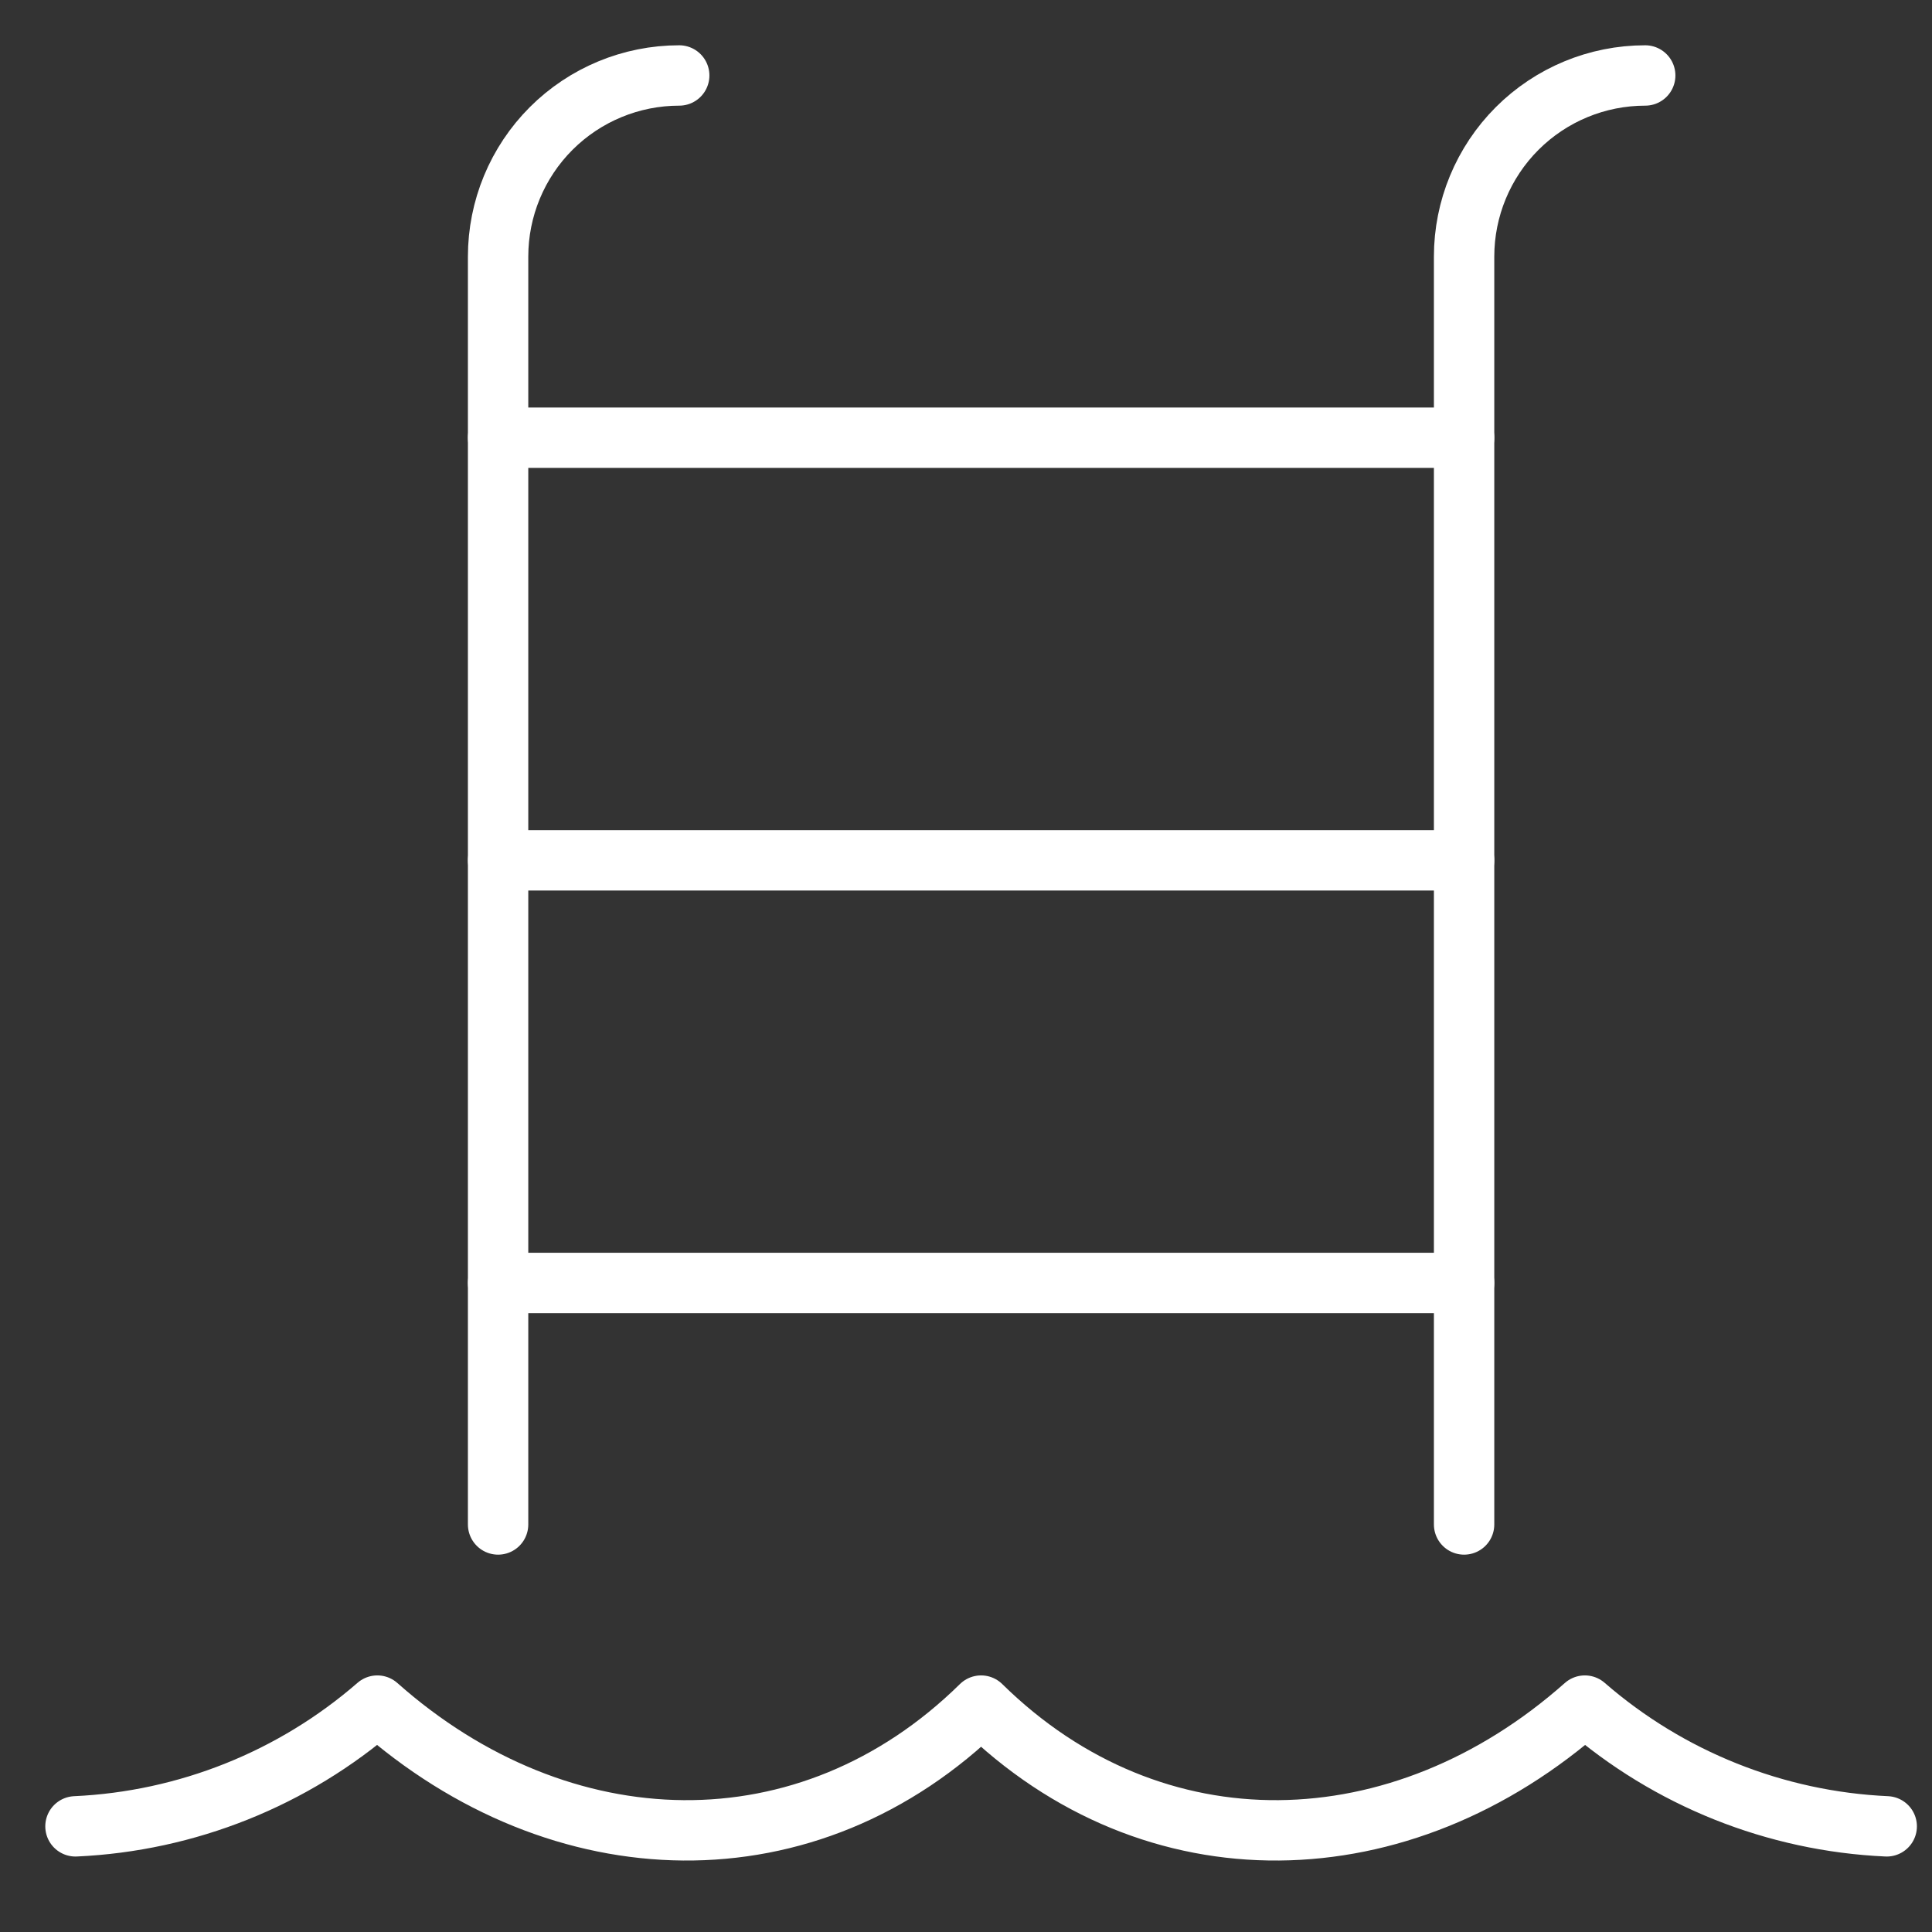 <?xml version="1.0" encoding="UTF-8"?> <svg xmlns="http://www.w3.org/2000/svg" width="64" height="64" viewBox="0 0 64 64" fill="none"><rect x="0" y="0" width="64" height="64" fill="#333333" stroke="none"/><path d="M16.5 50.5V8.5C16.5 6.909 17.132 5.383 18.257 4.257C19.383 3.132 20.909 2.5 22.5 2.5" stroke="white" stroke-width="2" stroke-linecap="round" stroke-linejoin="round"></path><path d="M48.5 50.5V8.5C48.5 6.909 49.132 5.383 50.257 4.257C51.383 3.132 52.909 2.5 54.5 2.5" stroke="white" stroke-width="2" stroke-linecap="round" stroke-linejoin="round"></path><path d="M16.5 42.5H48.5" stroke="white" stroke-width="2" stroke-linecap="round" stroke-linejoin="round"></path><path d="M16.5 28.5H48.5" stroke="white" stroke-width="2" stroke-linecap="round" stroke-linejoin="round"></path><path d="M16.5 14.5H48.5" stroke="white" stroke-width="2" stroke-linecap="round" stroke-linejoin="round"></path><path d="M2.5 60.5C6.189 60.333 9.713 58.923 12.5 56.5C18.58 61.894 26.781 62.125 32.5 56.5C38.219 62.125 46.42 61.894 52.5 56.5C55.287 58.923 58.811 60.333 62.5 60.5" stroke="white" stroke-width="2" stroke-linecap="round" stroke-linejoin="round"></path></svg> 